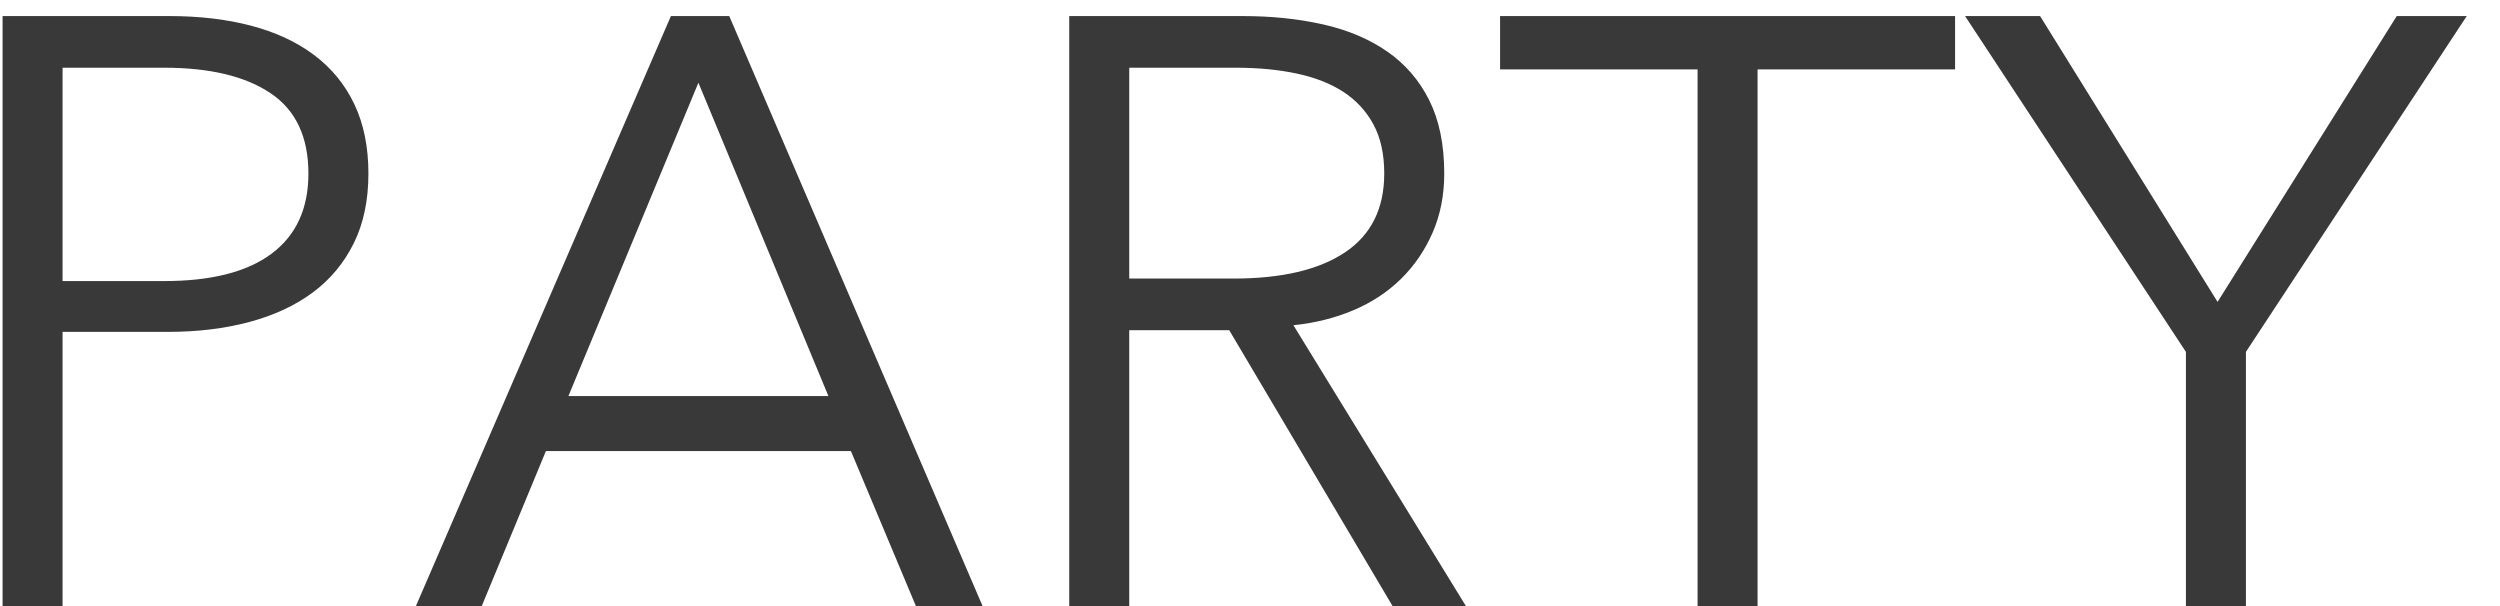 <?xml version="1.0" encoding="UTF-8"?>
<svg width="66px" height="16px" viewBox="0 0 66 16" version="1.1" xmlns="http://www.w3.org/2000/svg" xmlns:xlink="http://www.w3.org/1999/xlink">
    <!-- Generator: Sketch 50 (54983) - http://www.bohemiancoding.com/sketch -->
    <title>PARTY</title>
    <desc>Created with Sketch.</desc>
    <defs></defs>
    <g id="Page-1" stroke="none" stroke-width="1" fill="none" fill-rule="evenodd">
        <path d="M0.068,0.424 L4.468,0.424 C5.26,0.424 5.979,0.508 6.624,0.677 C7.269,0.846 7.823,1.102 8.285,1.447 C8.747,1.792 9.103,2.224 9.352,2.745 C9.601,3.266 9.726,3.878 9.726,4.582 C9.726,5.286 9.598,5.898 9.341,6.419 C9.084,6.94 8.725,7.372 8.263,7.717 C7.801,8.062 7.244,8.322 6.591,8.498 C5.938,8.674 5.216,8.762 4.424,8.762 L1.652,8.762 L1.652,16 L0.068,16 L0.068,0.424 Z M1.652,7.42 L4.336,7.42 C5.583,7.42 6.529,7.178 7.174,6.694 C7.819,6.21 8.142,5.506 8.142,4.582 C8.142,3.614 7.808,2.906 7.141,2.459 C6.474,2.012 5.539,1.788 4.336,1.788 L1.652,1.788 L1.652,7.42 Z M12.718,16 L10.98,16 L17.712,0.424 L19.252,0.424 L25.94,16 L24.18,16 L22.464,11.908 L14.412,11.908 L12.718,16 Z M15.006,10.456 L21.87,10.456 L18.438,2.184 L15.006,10.456 Z M29.812,16 L28.228,16 L28.228,0.424 L32.804,0.424 C33.567,0.424 34.274,0.497 34.927,0.644 C35.58,0.791 36.144,1.029 36.621,1.359 C37.098,1.689 37.468,2.118 37.732,2.646 C37.996,3.174 38.128,3.819 38.128,4.582 C38.128,5.154 38.025,5.675 37.82,6.144 C37.615,6.613 37.336,7.02 36.984,7.365 C36.632,7.71 36.214,7.985 35.73,8.19 C35.246,8.395 34.718,8.527 34.146,8.586 L38.7,16 L36.764,16 L32.452,8.718 L29.812,8.718 L29.812,16 Z M29.812,7.354 L32.562,7.354 C33.838,7.354 34.821,7.123 35.51,6.661 C36.199,6.199 36.544,5.506 36.544,4.582 C36.544,4.069 36.449,3.636 36.258,3.284 C36.067,2.932 35.803,2.646 35.466,2.426 C35.129,2.206 34.718,2.045 34.234,1.942 C33.75,1.839 33.215,1.788 32.628,1.788 L29.812,1.788 L29.812,7.354 Z M46.4,16 L44.816,16 L44.816,1.832 L39.602,1.832 L39.602,0.424 L51.614,0.424 L51.614,1.832 L46.4,1.832 L46.4,16 Z M59.292,16 L57.708,16 L57.708,9.29 L51.878,0.424 L53.858,0.424 L58.544,7.97 L63.274,0.424 L65.122,0.424 L59.292,9.29 L59.292,16 Z" id="PARTY" fill="#393939"></path>
    </g>
</svg>